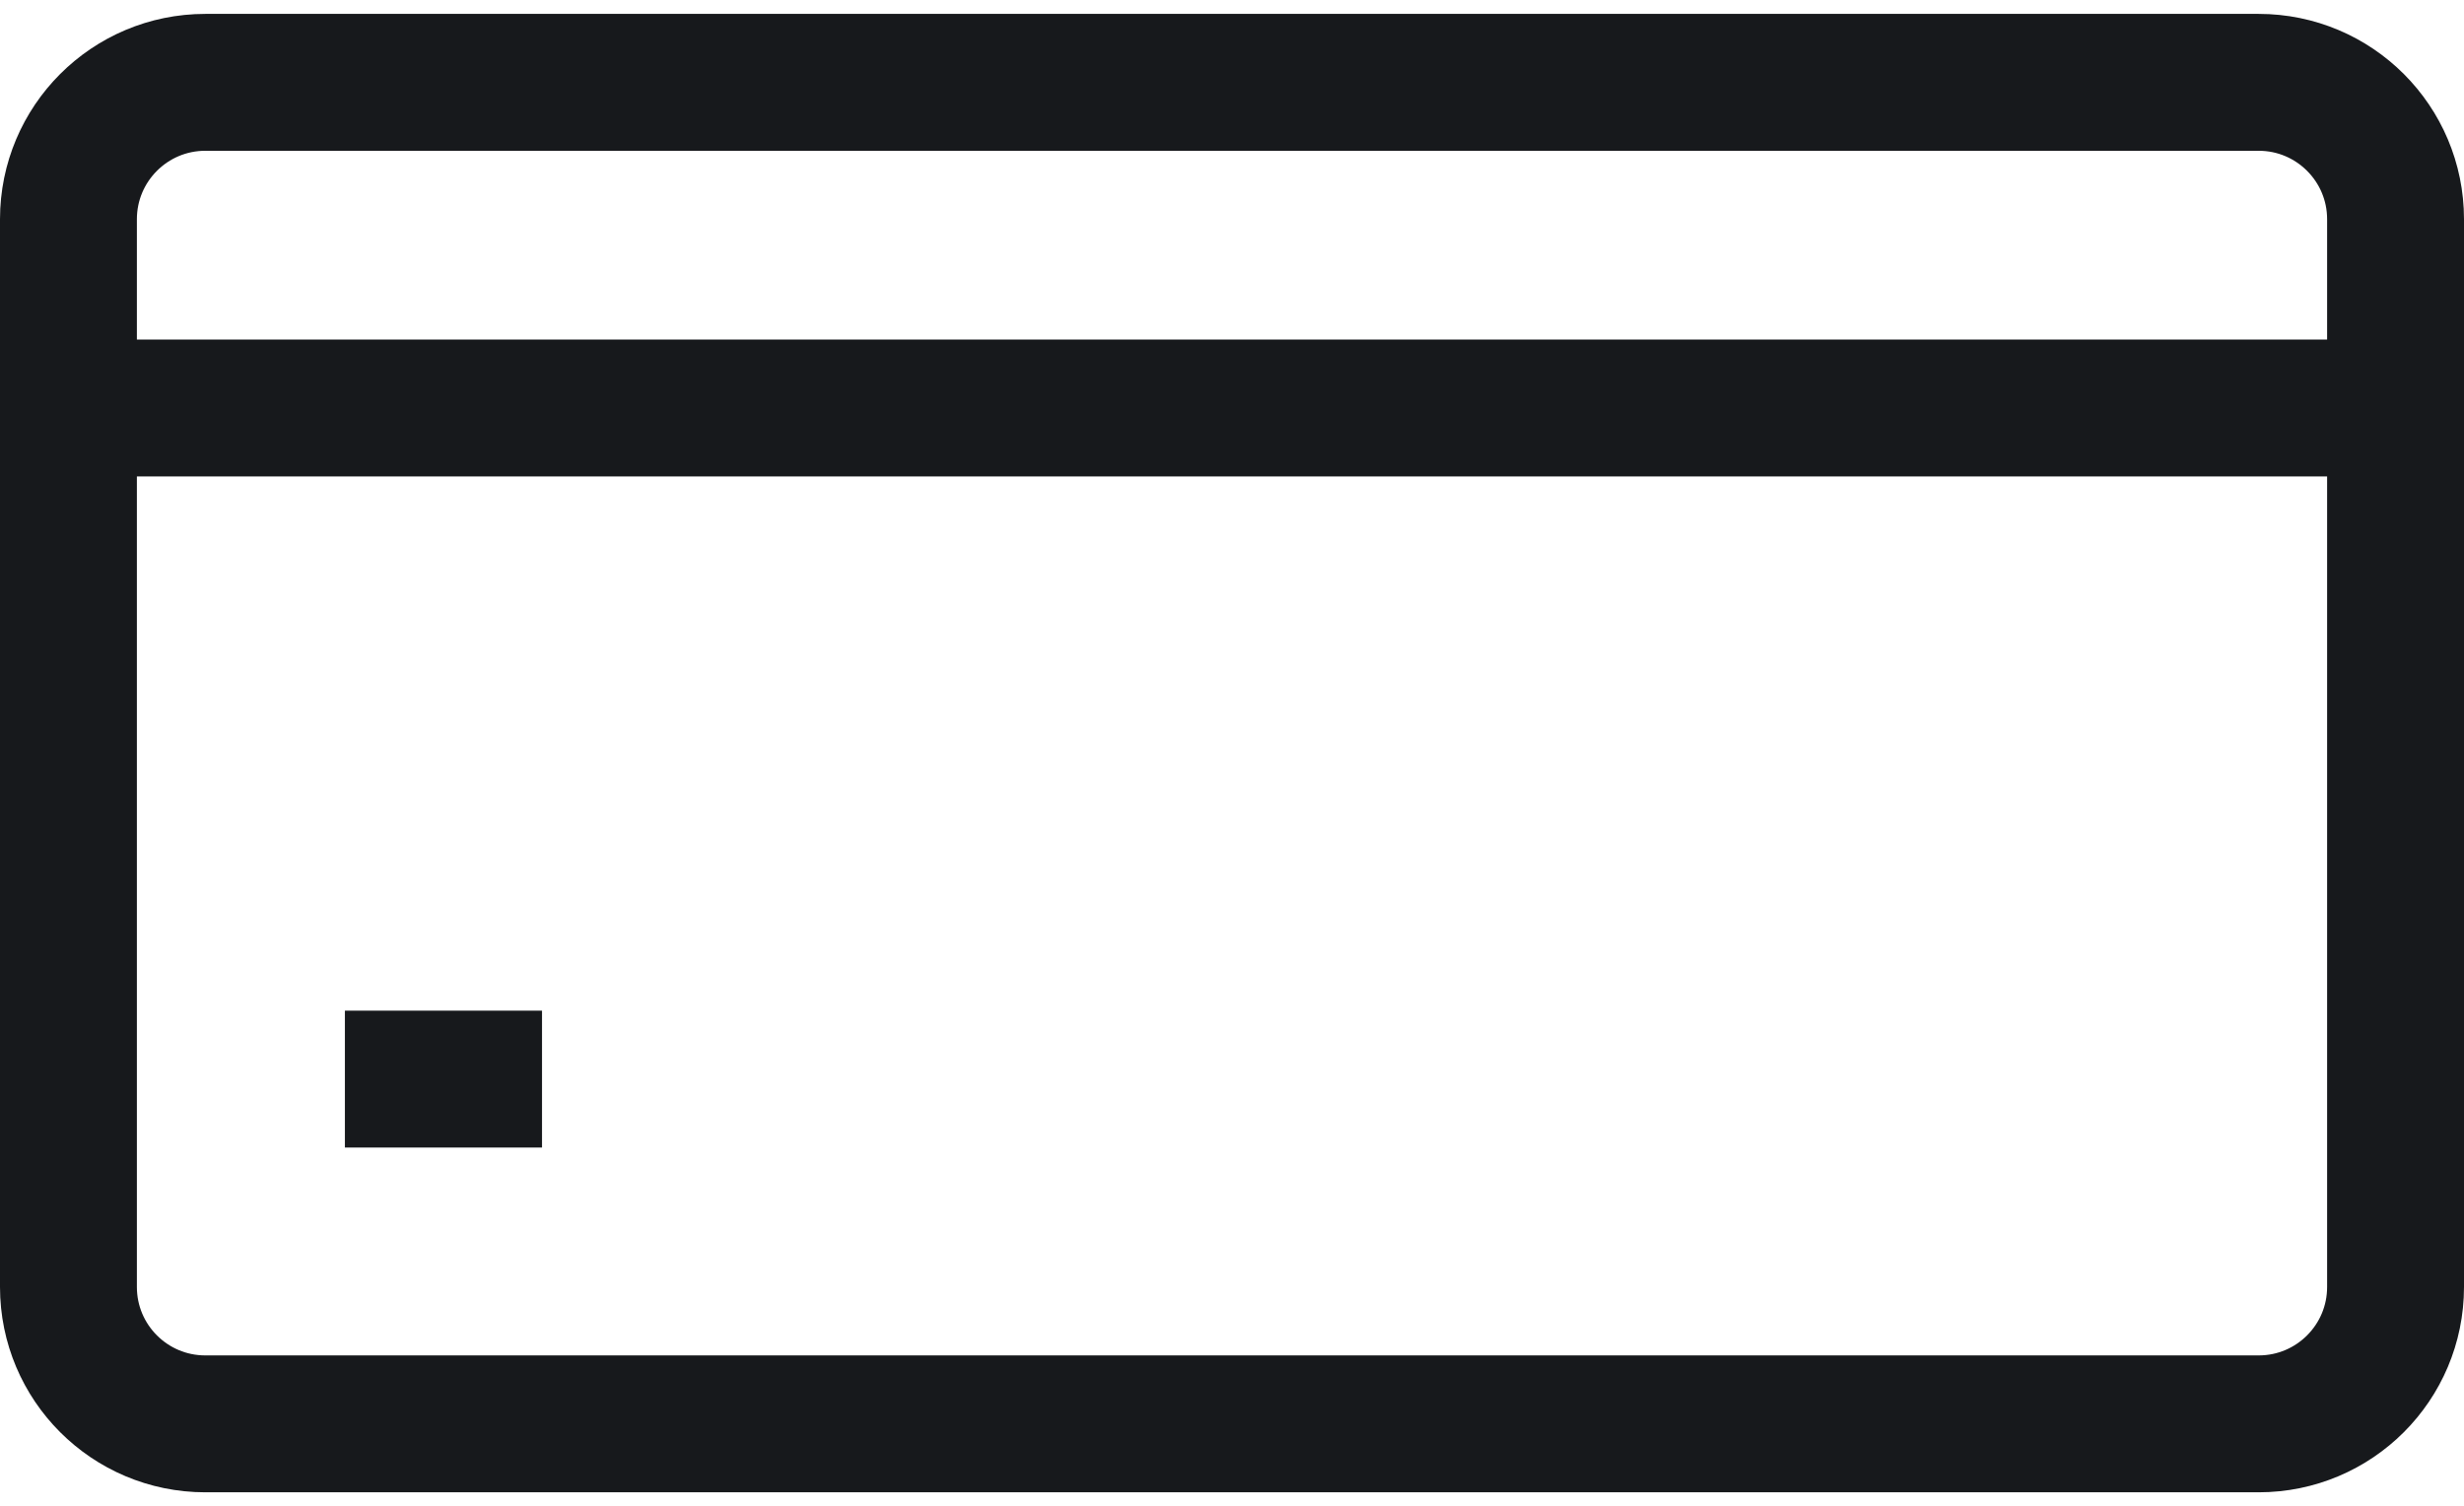 <svg xmlns="http://www.w3.org/2000/svg" width="36" height="22" viewBox="0 0 36 22" fill="none">
  <path d="M3 1.203L33 1.203C34.105 1.203 35 2.099 35 3.203V18.803C35 19.908 34.105 20.803 33 20.803L3 20.803C1.895 20.803 1 19.908 1 18.803L1 3.203C1 2.099 1.895 1.203 3 1.203Z" stroke="#17191C" stroke-width="2" stroke-miterlimit="10"/>
  <path d="M0 5.961H36" stroke="#17191C" stroke-width="2" stroke-miterlimit="10"/>
  <line x1="5.039" y1="15.766" x2="7.919" y2="15.766" stroke="#17191C" stroke-width="2"/>
</svg>